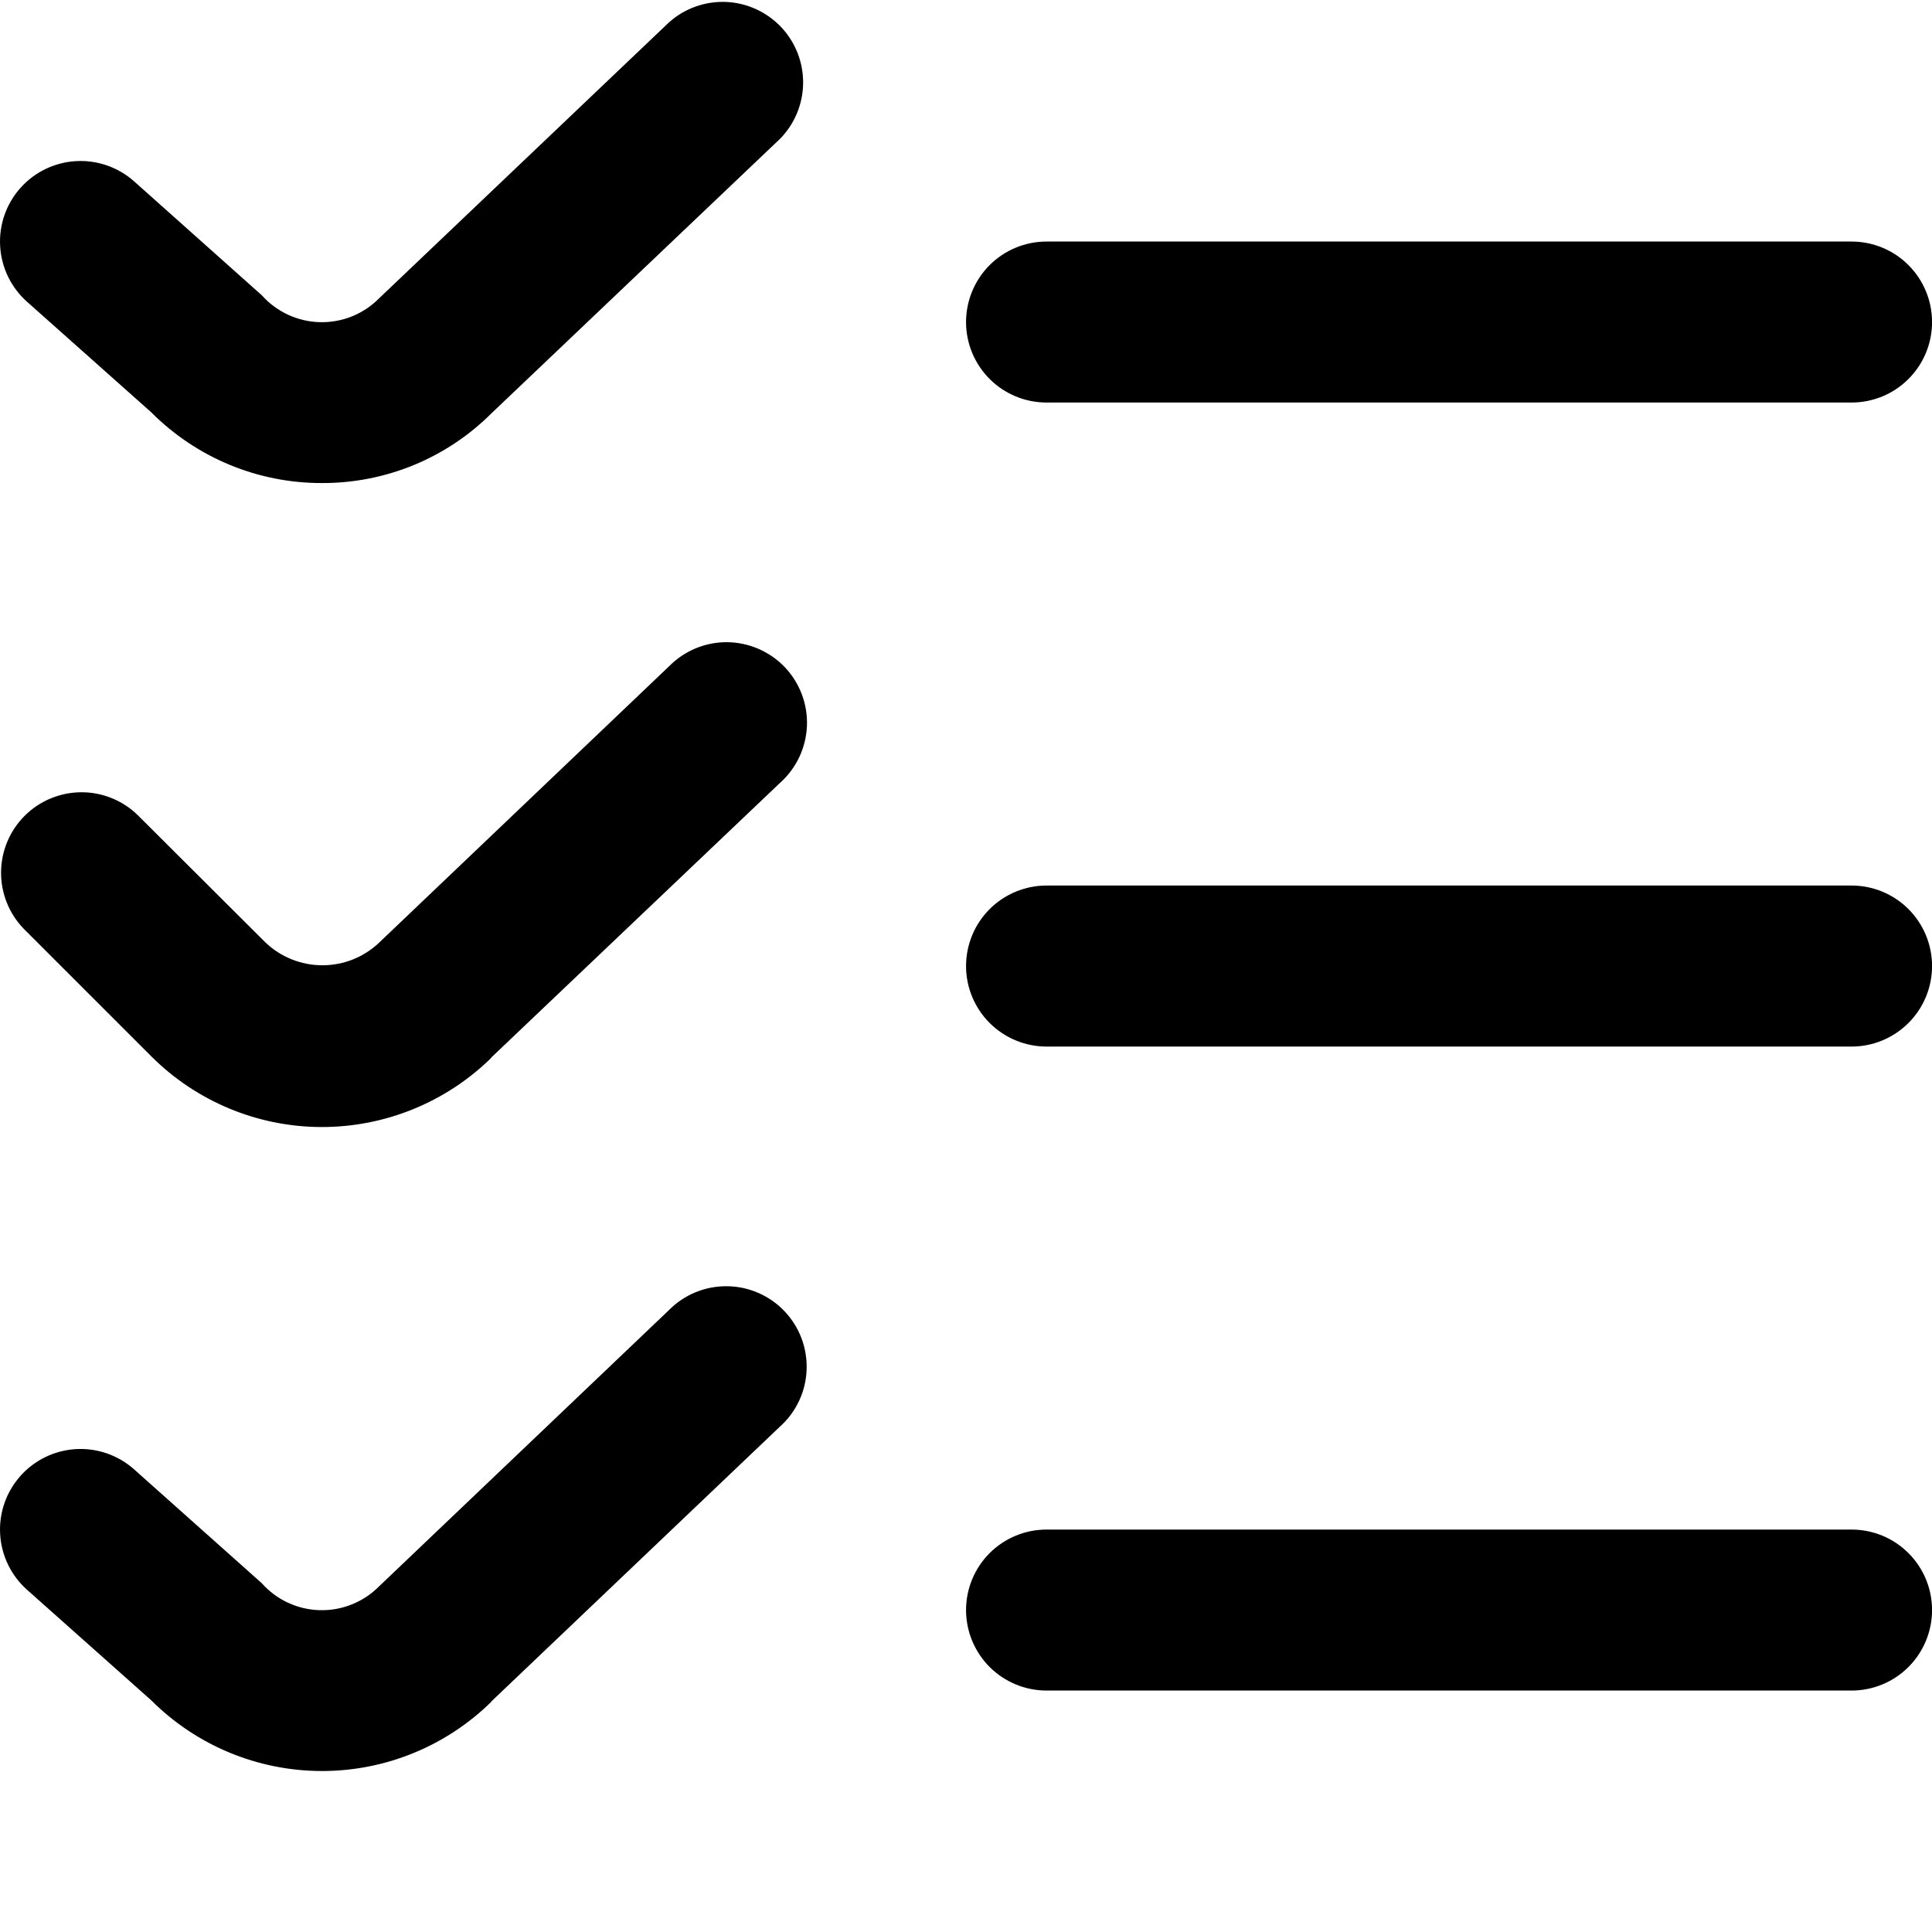 <svg width="40" height="40" viewBox="0 0 40 40" fill="none" xmlns="http://www.w3.org/2000/svg">
<g clip-path="url(#clip0_3712_4652)">
<path d="M6.668 10.001C6.011 10.003 5.36 9.874 4.753 9.623C4.146 9.371 3.595 9.002 3.131 8.536L0.558 6.246C0.228 5.952 0.028 5.538 0.003 5.096C-0.023 4.655 0.129 4.221 0.423 3.891C0.717 3.561 1.131 3.361 1.573 3.336C2.014 3.31 2.448 3.462 2.778 3.756L5.42 6.113C5.571 6.282 5.755 6.419 5.961 6.515C6.168 6.611 6.391 6.664 6.619 6.67C6.846 6.676 7.072 6.636 7.283 6.552C7.494 6.467 7.686 6.341 7.846 6.179L13.853 0.461C14.176 0.173 14.598 0.023 15.03 0.04C15.462 0.058 15.87 0.244 16.169 0.557C16.467 0.87 16.631 1.287 16.628 1.719C16.624 2.152 16.453 2.566 16.15 2.874L10.168 8.564C9.708 9.022 9.162 9.384 8.561 9.631C7.96 9.877 7.317 10.003 6.668 10.001ZM40.001 6.668C40.001 6.226 39.826 5.802 39.513 5.489C39.201 5.176 38.777 5.001 38.335 5.001H21.668C21.226 5.001 20.802 5.176 20.489 5.489C20.177 5.802 20.001 6.226 20.001 6.668C20.001 7.11 20.177 7.534 20.489 7.846C20.802 8.159 21.226 8.334 21.668 8.334H38.335C38.777 8.334 39.201 8.159 39.513 7.846C39.826 7.534 40.001 7.11 40.001 6.668ZM10.168 21.898L16.15 16.208C16.317 16.059 16.452 15.878 16.548 15.676C16.643 15.474 16.697 15.255 16.707 15.032C16.716 14.808 16.68 14.585 16.601 14.376C16.523 14.167 16.403 13.976 16.249 13.814C16.095 13.652 15.909 13.523 15.704 13.434C15.499 13.345 15.278 13.298 15.055 13.296C14.832 13.294 14.61 13.338 14.403 13.423C14.197 13.509 14.01 13.635 13.853 13.794L7.853 19.513C7.536 19.816 7.114 19.985 6.675 19.985C6.236 19.985 5.814 19.816 5.496 19.513L2.846 16.871C2.532 16.567 2.111 16.399 1.674 16.403C1.237 16.407 0.819 16.582 0.51 16.891C0.201 17.2 0.026 17.618 0.022 18.055C0.018 18.492 0.186 18.913 0.49 19.228L3.131 21.869C4.064 22.802 5.328 23.329 6.647 23.334C7.966 23.339 9.234 22.823 10.175 21.898H10.168ZM40.001 20.001C40.001 19.559 39.826 19.135 39.513 18.822C39.201 18.51 38.777 18.334 38.335 18.334H21.668C21.226 18.334 20.802 18.51 20.489 18.822C20.177 19.135 20.001 19.559 20.001 20.001C20.001 20.443 20.177 20.867 20.489 21.179C20.802 21.492 21.226 21.668 21.668 21.668H38.335C38.777 21.668 39.201 21.492 39.513 21.179C39.826 20.867 40.001 20.443 40.001 20.001ZM10.168 35.231L16.143 29.541C16.31 29.392 16.445 29.212 16.541 29.01C16.637 28.808 16.691 28.588 16.7 28.365C16.709 28.142 16.673 27.919 16.595 27.709C16.516 27.5 16.396 27.309 16.242 27.147C16.088 26.985 15.903 26.856 15.698 26.767C15.493 26.678 15.272 26.631 15.048 26.63C14.825 26.628 14.603 26.671 14.397 26.756C14.19 26.842 14.003 26.968 13.846 27.128L7.846 32.846C7.686 33.007 7.494 33.134 7.283 33.218C7.072 33.303 6.846 33.343 6.619 33.337C6.391 33.331 6.168 33.278 5.961 33.182C5.755 33.086 5.571 32.949 5.42 32.779L2.778 30.423C2.448 30.128 2.014 29.977 1.573 30.002C1.131 30.028 0.717 30.227 0.423 30.558C0.129 30.888 -0.023 31.321 0.003 31.763C0.028 32.205 0.228 32.618 0.558 32.913L3.131 35.203C4.064 36.136 5.328 36.662 6.647 36.667C7.966 36.673 9.234 36.156 10.175 35.231H10.168ZM40.001 33.334C40.001 32.892 39.826 32.468 39.513 32.156C39.201 31.843 38.777 31.668 38.335 31.668H21.668C21.226 31.668 20.802 31.843 20.489 32.156C20.177 32.468 20.001 32.892 20.001 33.334C20.001 33.776 20.177 34.2 20.489 34.513C20.802 34.825 21.226 35.001 21.668 35.001H38.335C38.777 35.001 39.201 34.825 39.513 34.513C39.826 34.2 40.001 33.776 40.001 33.334Z" fill="black"/>
</g>
<defs>
<clipPath id="clip0_3712_4652">
<rect width="40" height="40" fill="white"/>
</clipPath>
</defs>
</svg>
